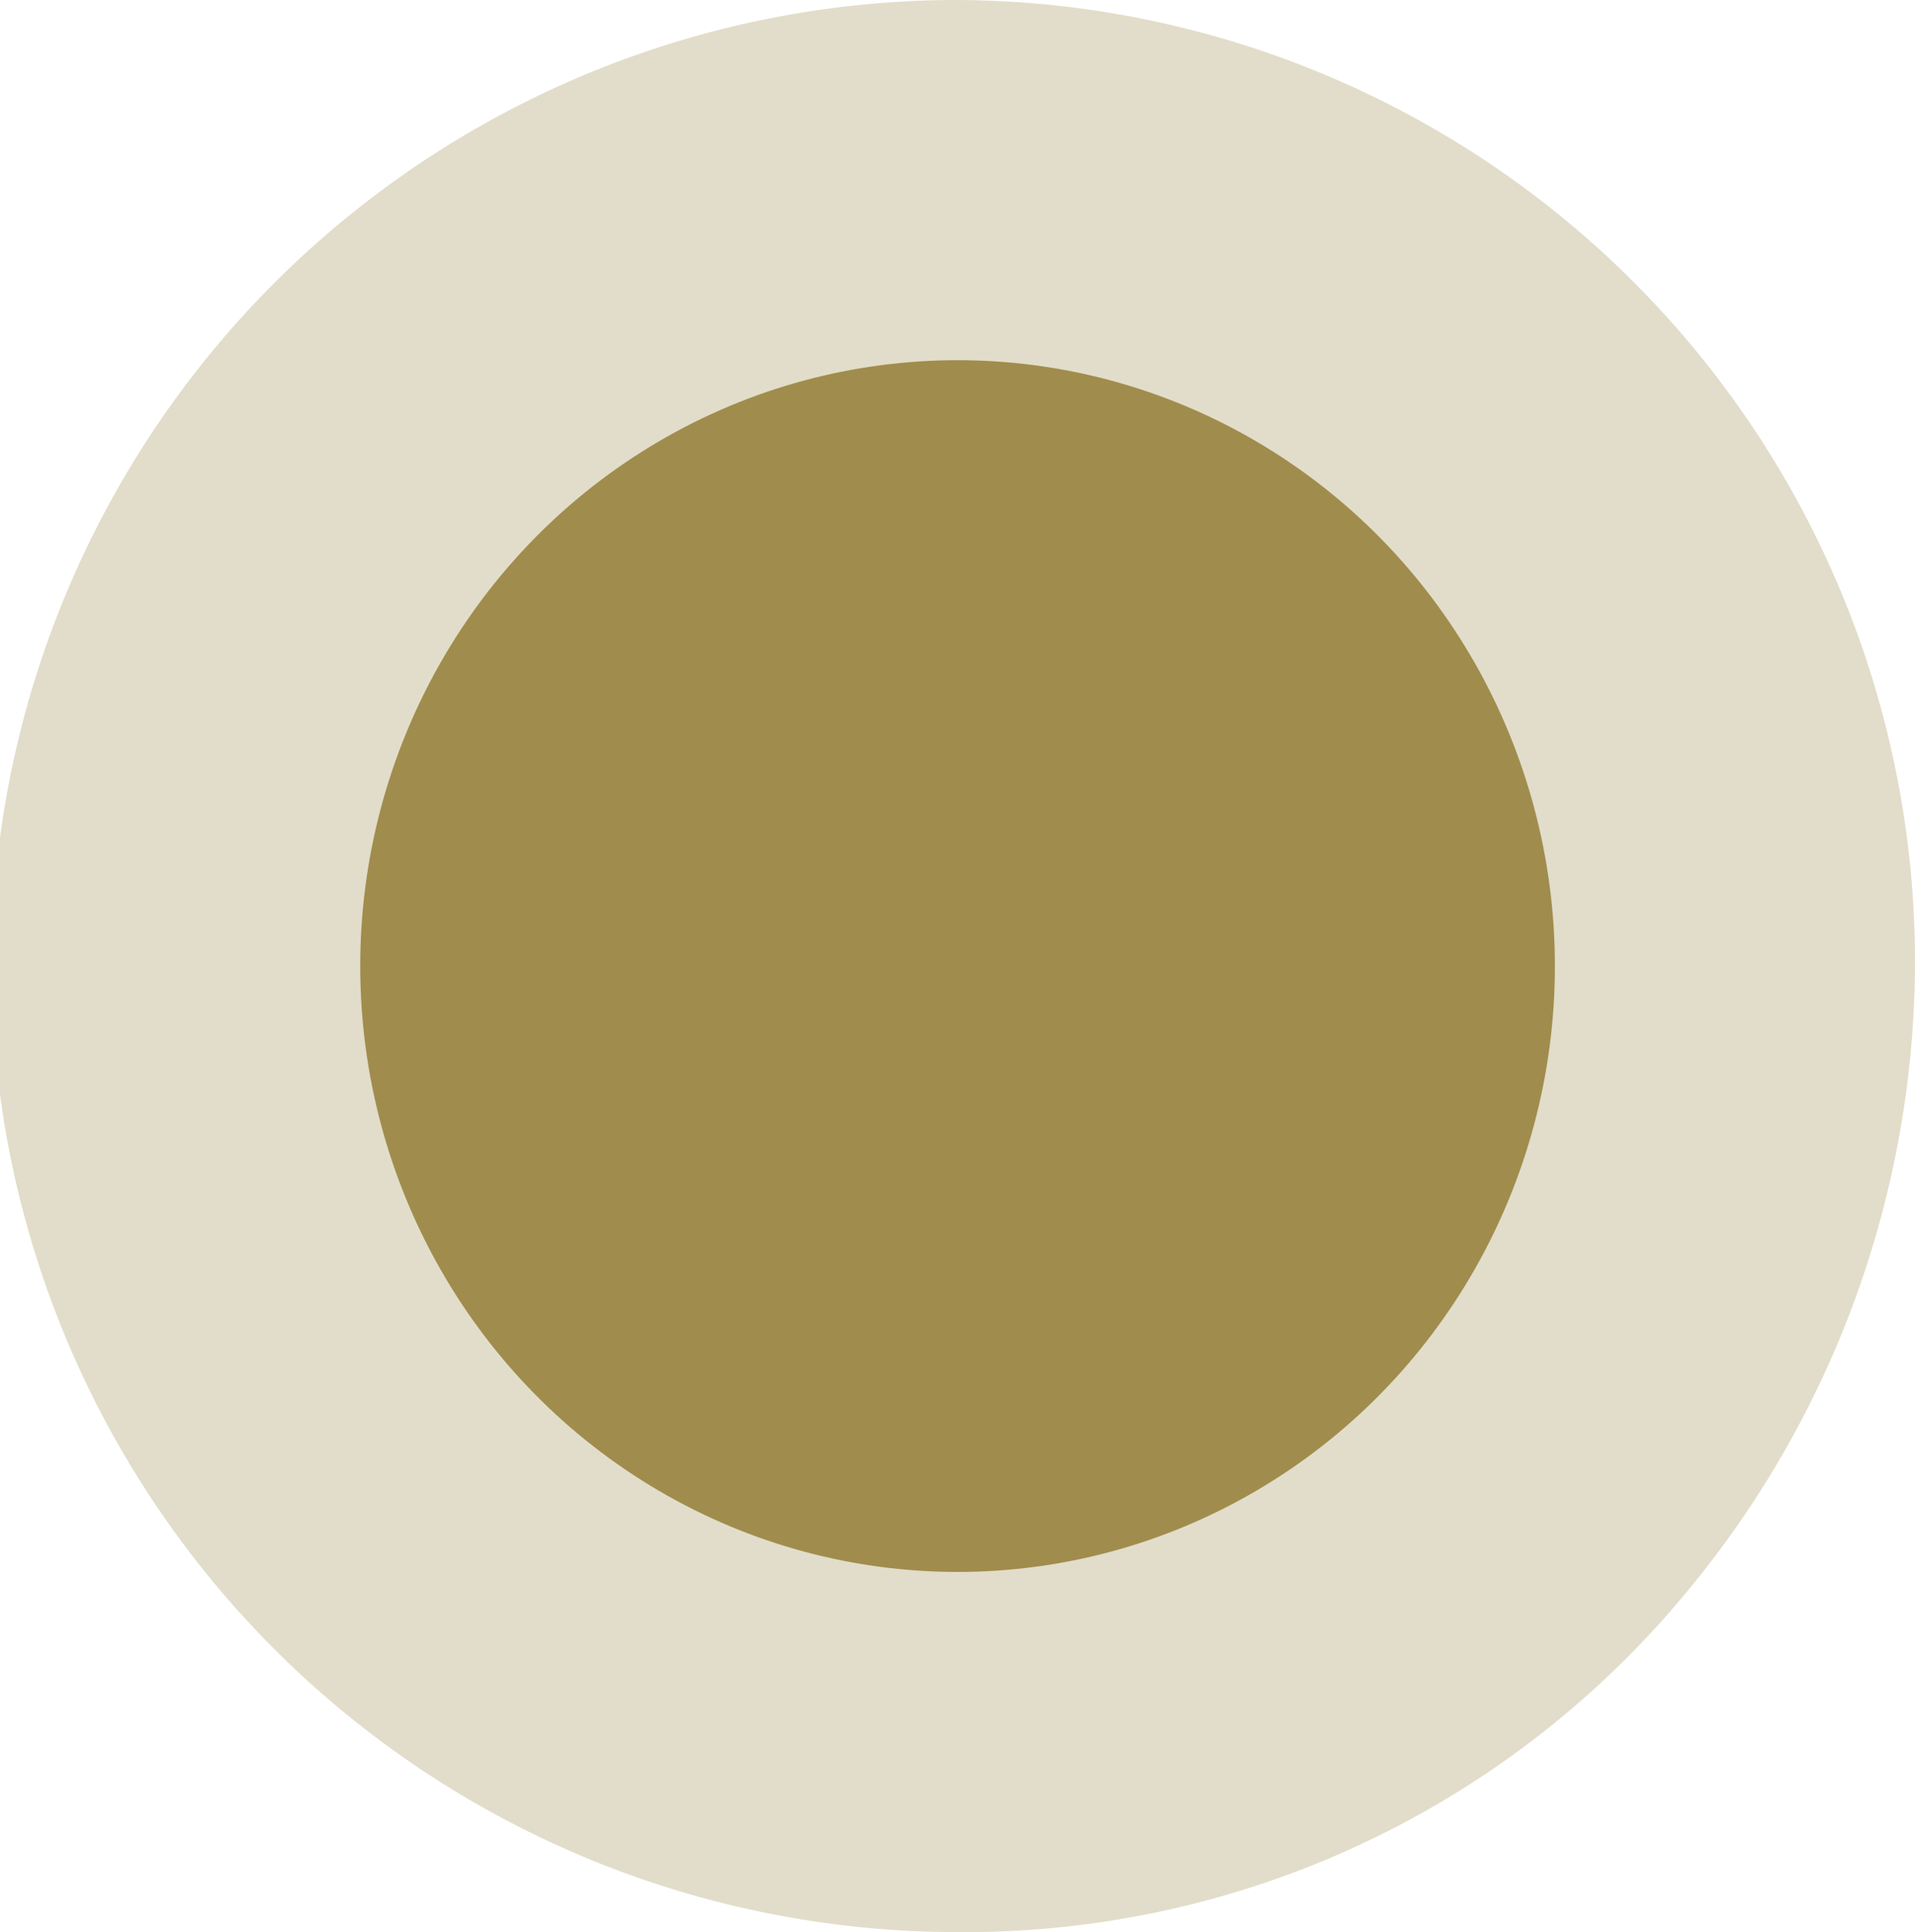 <?xml version="1.0" encoding="UTF-8"?> <svg xmlns="http://www.w3.org/2000/svg" id="Groupe_477" data-name="Groupe 477" width="31.328" height="31.606" viewBox="0 0 31.328 31.606"><path id="Tracé_10572" data-name="Tracé 10572" d="M15.664,0A15.734,15.734,0,0,1,31.328,15.8,16.172,16.172,0,0,1,27.46,26.2a15.3,15.3,0,0,1-11.8,5.405A15.8,15.8,0,0,1,15.664,0Z" fill="#a08d4d" opacity="0.298"></path><ellipse id="Ellipse_48" data-name="Ellipse 48" cx="9.772" cy="9.911" rx="9.772" ry="9.911" transform="translate(5.893 5.892)" fill="#a08d4d"></ellipse></svg> 